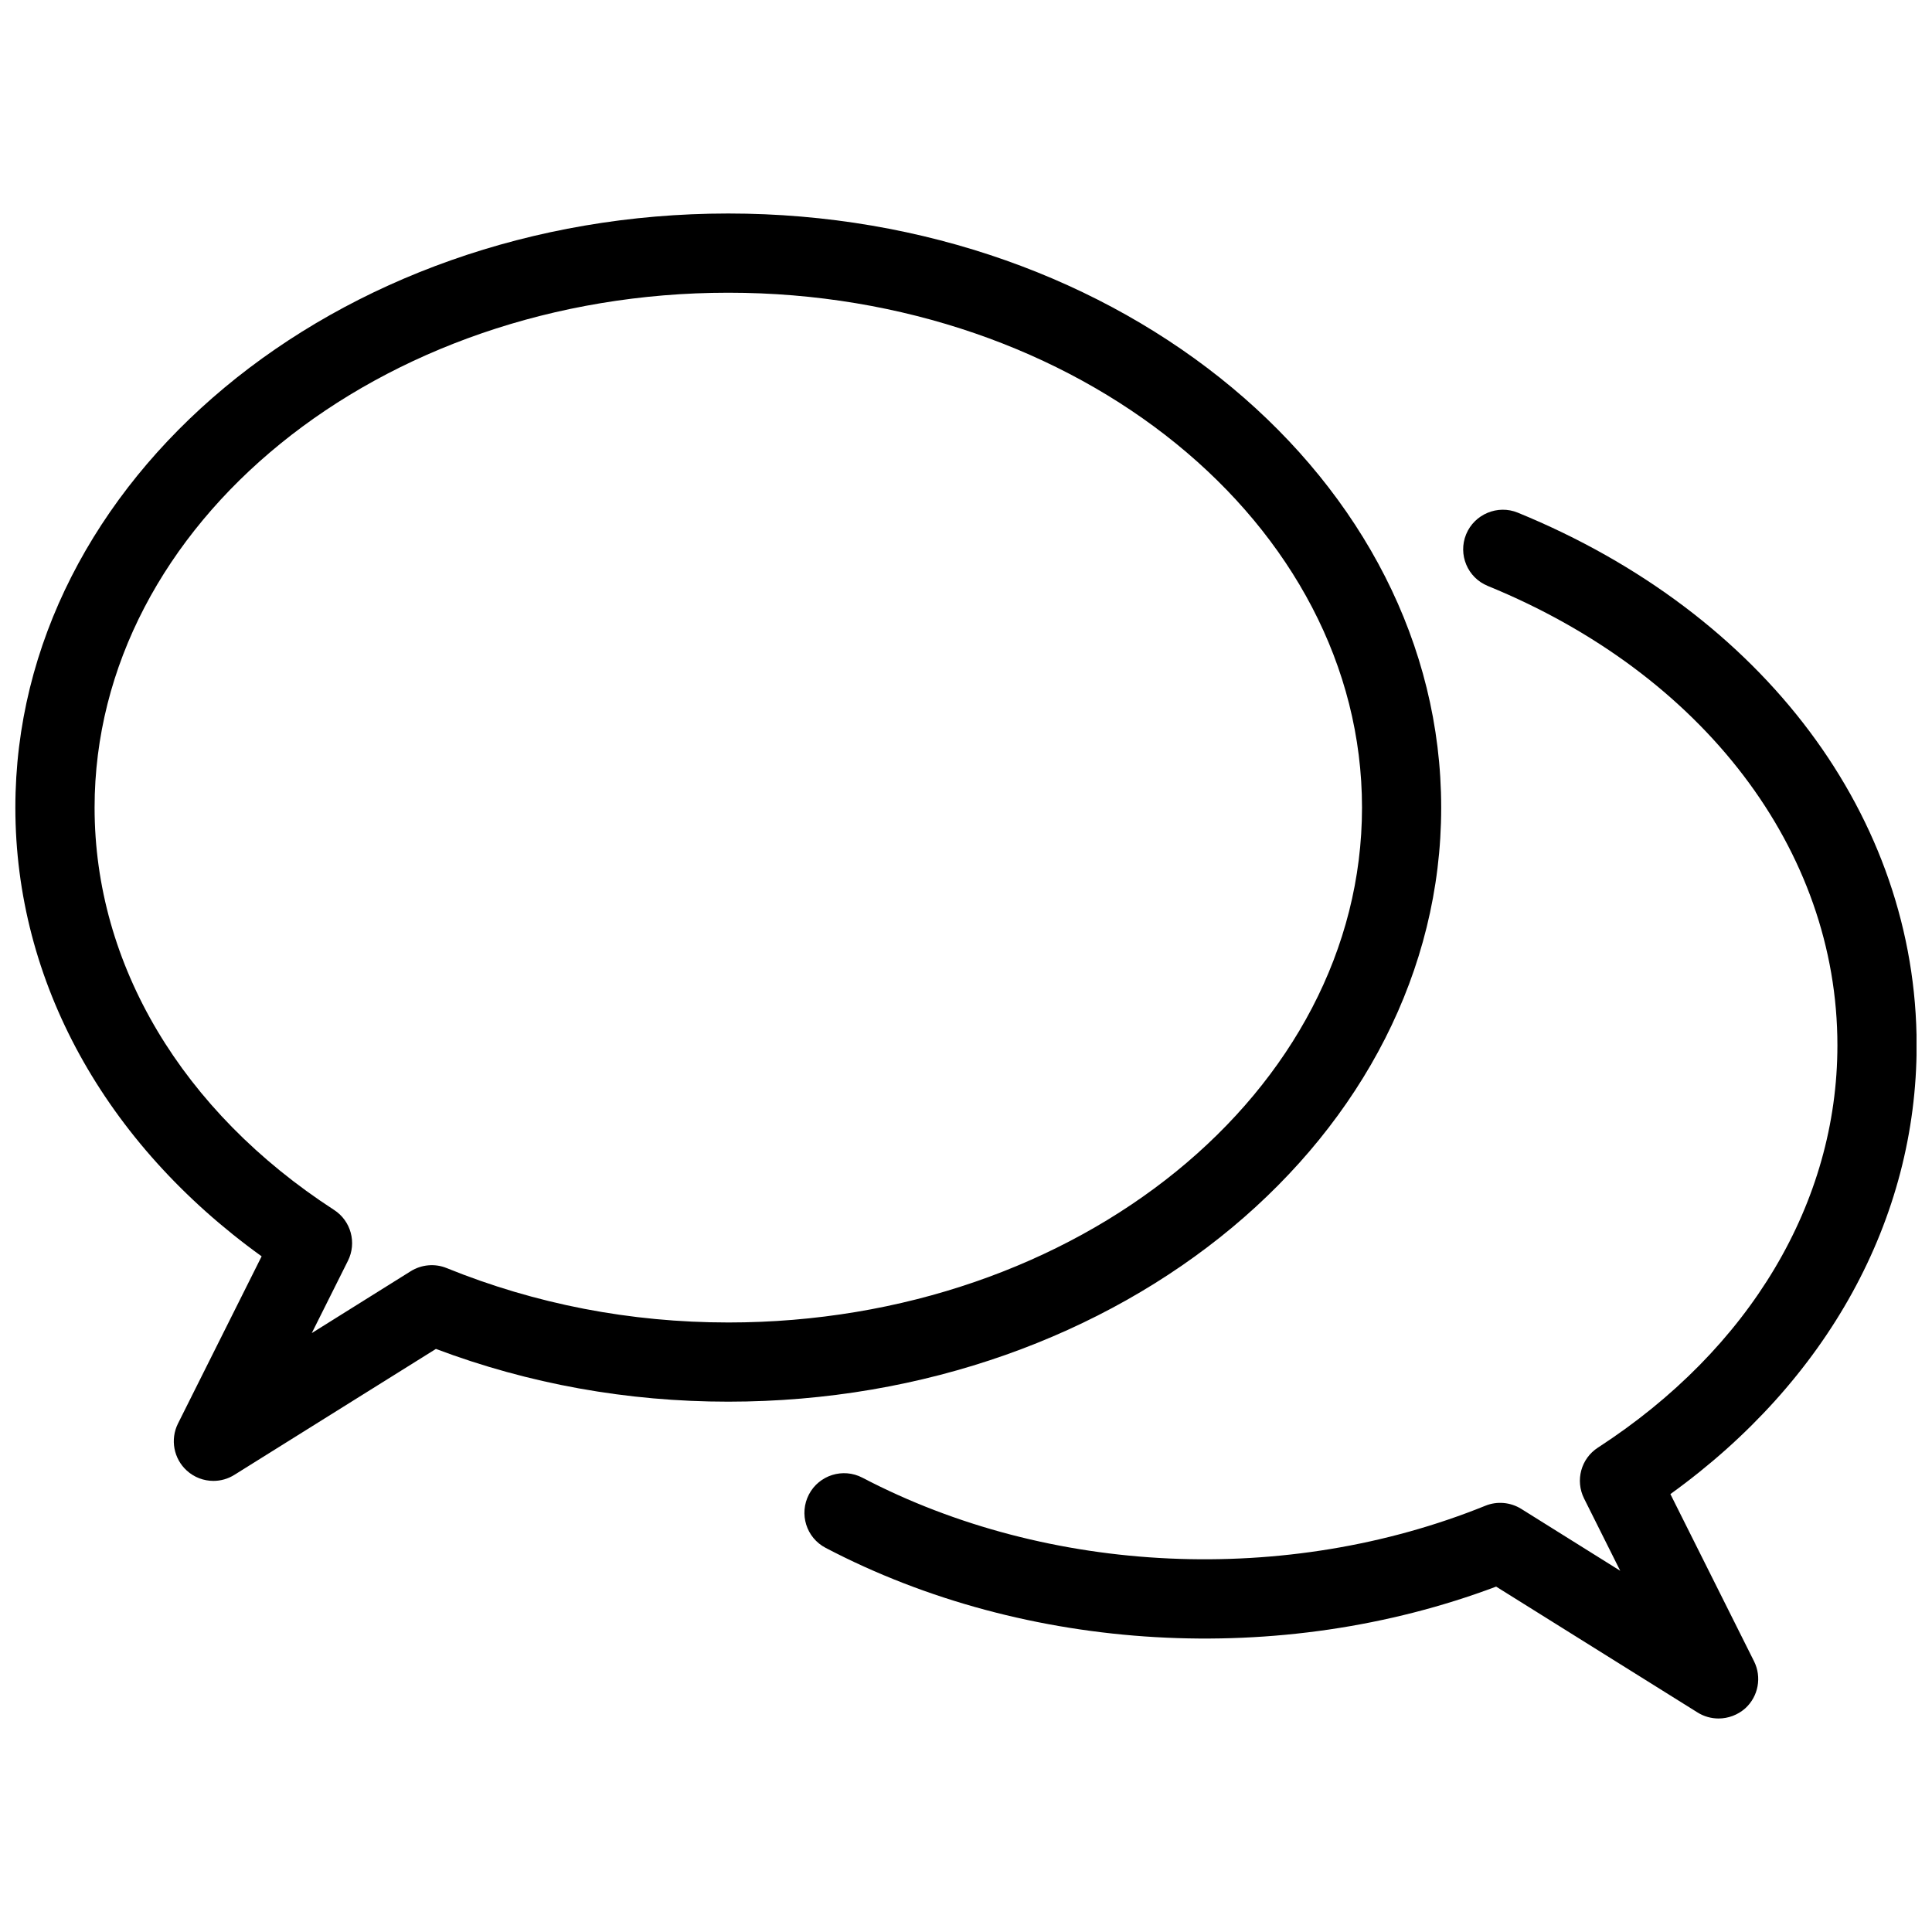 <?xml version="1.0" encoding="UTF-8"?>
<!-- Uploaded to: ICON Repo, www.svgrepo.com, Generator: ICON Repo Mixer Tools -->
<svg width="800px" height="800px" version="1.1" viewBox="144 144 512 512" xmlns="http://www.w3.org/2000/svg">
 <defs>
  <clipPath id="b">
   <path d="m148.09 200h377.91v337h-377.91z"/>
  </clipPath>
  <clipPath id="a">
   <path d="m357 279h294.9v321h-294.9z"/>
  </clipPath>
 </defs>
 <g>
  <g clip-path="url(#b)">
   <path d="m525.93 358.02c0-86.824-84.766-157.44-188.93-157.44s-188.93 70.617-188.93 157.44c0 46.055 23.656 88.945 65.266 118.92l-22.168 44.312c-2.098 4.199-1.156 9.301 2.332 12.469 1.973 1.805 4.512 2.731 7.055 2.731 1.91 0 3.863-0.523 5.582-1.617l53.383-33.355c24.625 9.277 50.695 13.977 77.48 13.977 104.18 0 188.93-70.617 188.93-157.44zm-188.93 136.45c-25.926 0-51.051-4.848-74.648-14.422-3.086-1.258-6.656-0.945-9.508 0.84l-26.219 16.395 9.574-19.145c2.394-4.766 0.82-10.602-3.672-13.496-40.328-26.156-63.461-65.012-63.461-106.62 0-75.234 75.34-136.45 167.94-136.45s167.94 61.211 167.94 136.45c-0.004 75.234-75.344 136.45-167.94 136.45z"/>
  </g>
  <g clip-path="url(#a)">
   <path d="m651.93 421.03c0-60.395-40.492-114.49-105.7-141.17-5.312-2.184-11.484 0.379-13.688 5.731-2.203 5.375 0.379 11.504 5.731 13.688 57.16 23.363 92.66 70.031 92.66 121.73 0 41.605-23.133 80.461-63.461 106.62-4.492 2.898-6.066 8.711-3.672 13.496l9.574 19.145-26.219-16.395c-2.856-1.785-6.422-2.098-9.508-0.84-52.629 21.309-115.64 18.453-165.1-7.43-5.144-2.688-11.484-0.691-14.168 4.43-2.688 5.144-0.715 11.484 4.43 14.168 53.277 27.918 120.64 31.738 177.68 10.266l53.383 33.355c1.699 1.07 3.652 1.594 5.562 1.594 2.539 0 5.082-0.922 7.074-2.688 3.484-3.168 4.43-8.27 2.332-12.469l-22.168-44.312c41.598-29.973 65.258-72.859 65.258-118.92z"/>
  </g>
 </g>
</svg>